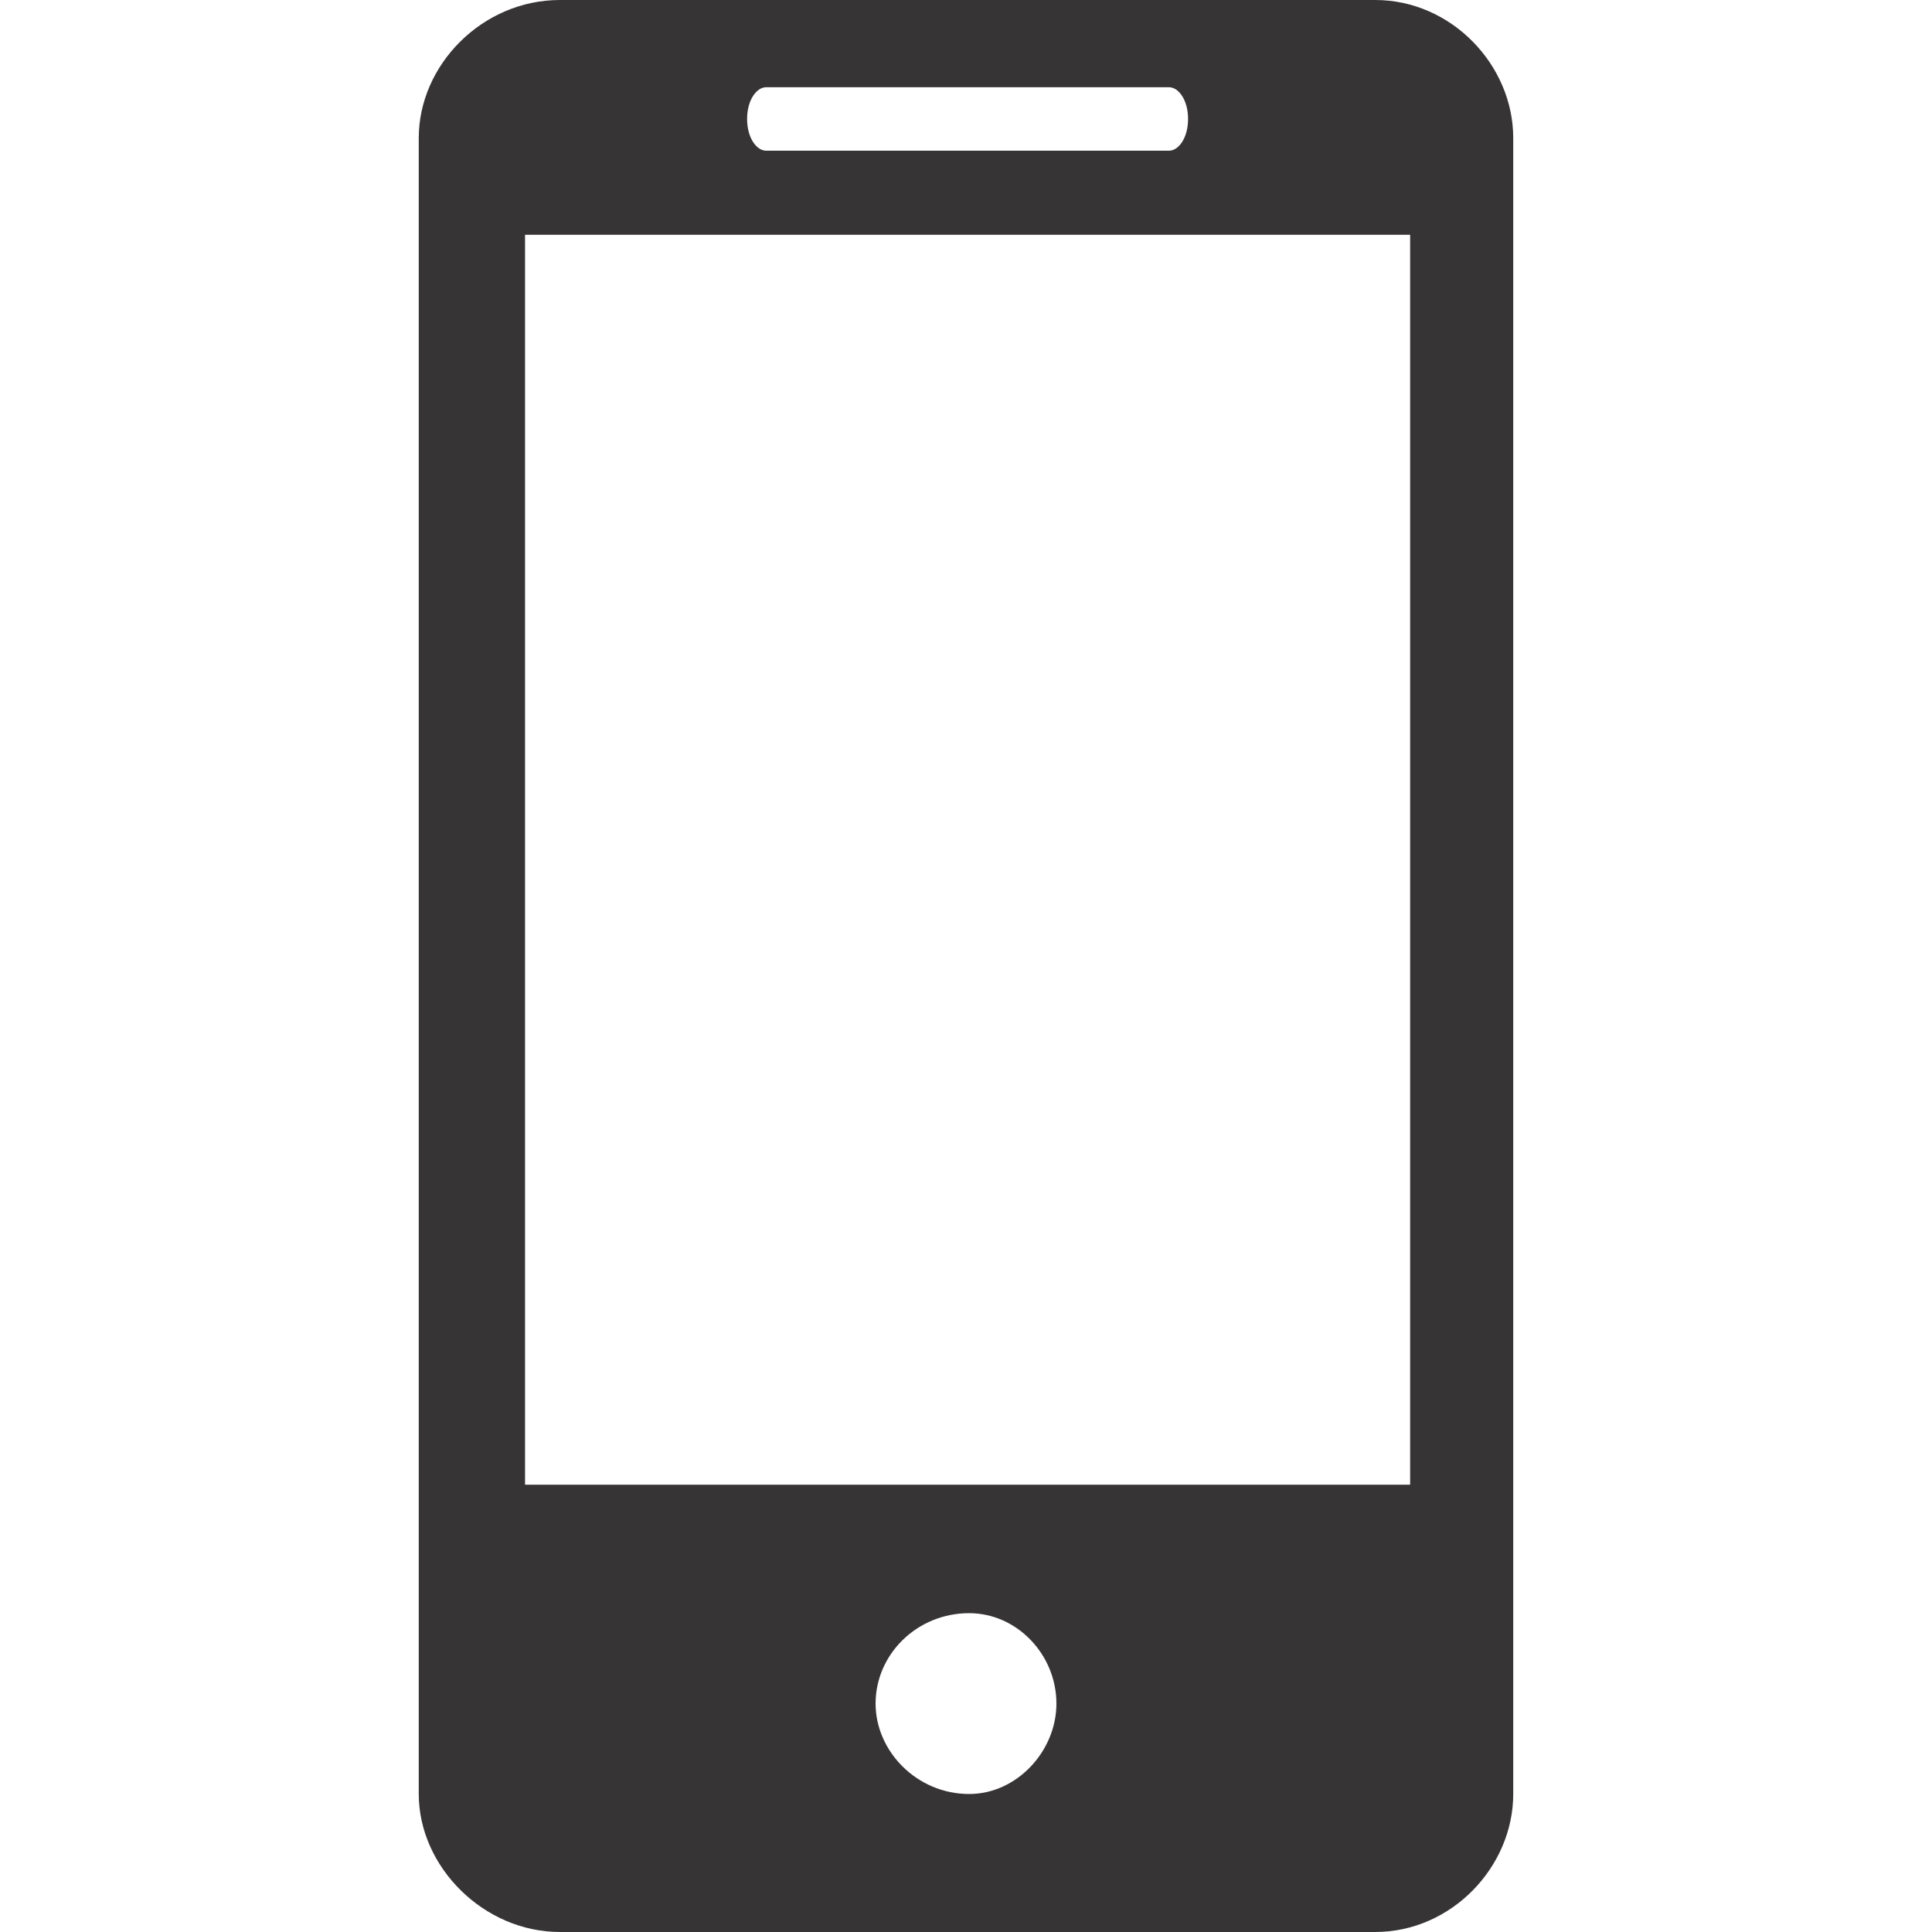 <?xml version="1.0" encoding="UTF-8"?>
<!DOCTYPE svg PUBLIC "-//W3C//DTD SVG 1.1//EN" "http://www.w3.org/Graphics/SVG/1.1/DTD/svg11.dtd">
<!-- Creator: CorelDRAW 2018 (64 Bit) -->
<svg xmlns="http://www.w3.org/2000/svg" xml:space="preserve" width="30px" height="30px" version="1.1" style="shape-rendering:geometricPrecision; text-rendering:geometricPrecision; image-rendering:optimizeQuality; fill-rule:evenodd; clip-rule:evenodd"
viewBox="0 0 12.18 12.18"
 xmlns:xlink="http://www.w3.org/1999/xlink">
 <defs>
  <style type="text/css">
   <![CDATA[
    .fil1 {fill:none}
    .fil0 {fill:#373435}
   ]]>
  </style>
 </defs>
 <g id="Capa_x0020_1">
  <g id="_2066608236784">
   <path class="fil0" d="M8.89 9.36l0 0zm0 0l-5.58 0 0 -7.88 5.58 0 0 7.88zm-2.78 1.95c-0.33,0 -0.59,-0.27 -0.59,-0.57 0,-0.31 0.26,-0.57 0.59,-0.57 0.3,0 0.55,0.26 0.55,0.57 0,0.3 -0.25,0.57 -0.55,0.57zm-1.28 -10.76l2.54 0c0.06,0 0.12,0.08 0.12,0.2 0,0.12 -0.06,0.2 -0.12,0.2l-2.54 0c-0.06,0 -0.12,-0.08 -0.12,-0.2 0,-0.12 0.06,-0.2 0.12,-0.2zm3.84 -0.55l-5.14 0c-0.49,0 -0.89,0.41 -0.89,0.87l0 10.44c0,0.46 0.41,0.87 0.89,0.87l5.14 0c0.48,0 0.87,-0.41 0.87,-0.87l0 -10.44c0,-0.46 -0.39,-0.87 -0.87,-0.87z"/>
   <rect class="fil1" width="12.18" height="12.18"/>
  </g>
 </g>
</svg>
